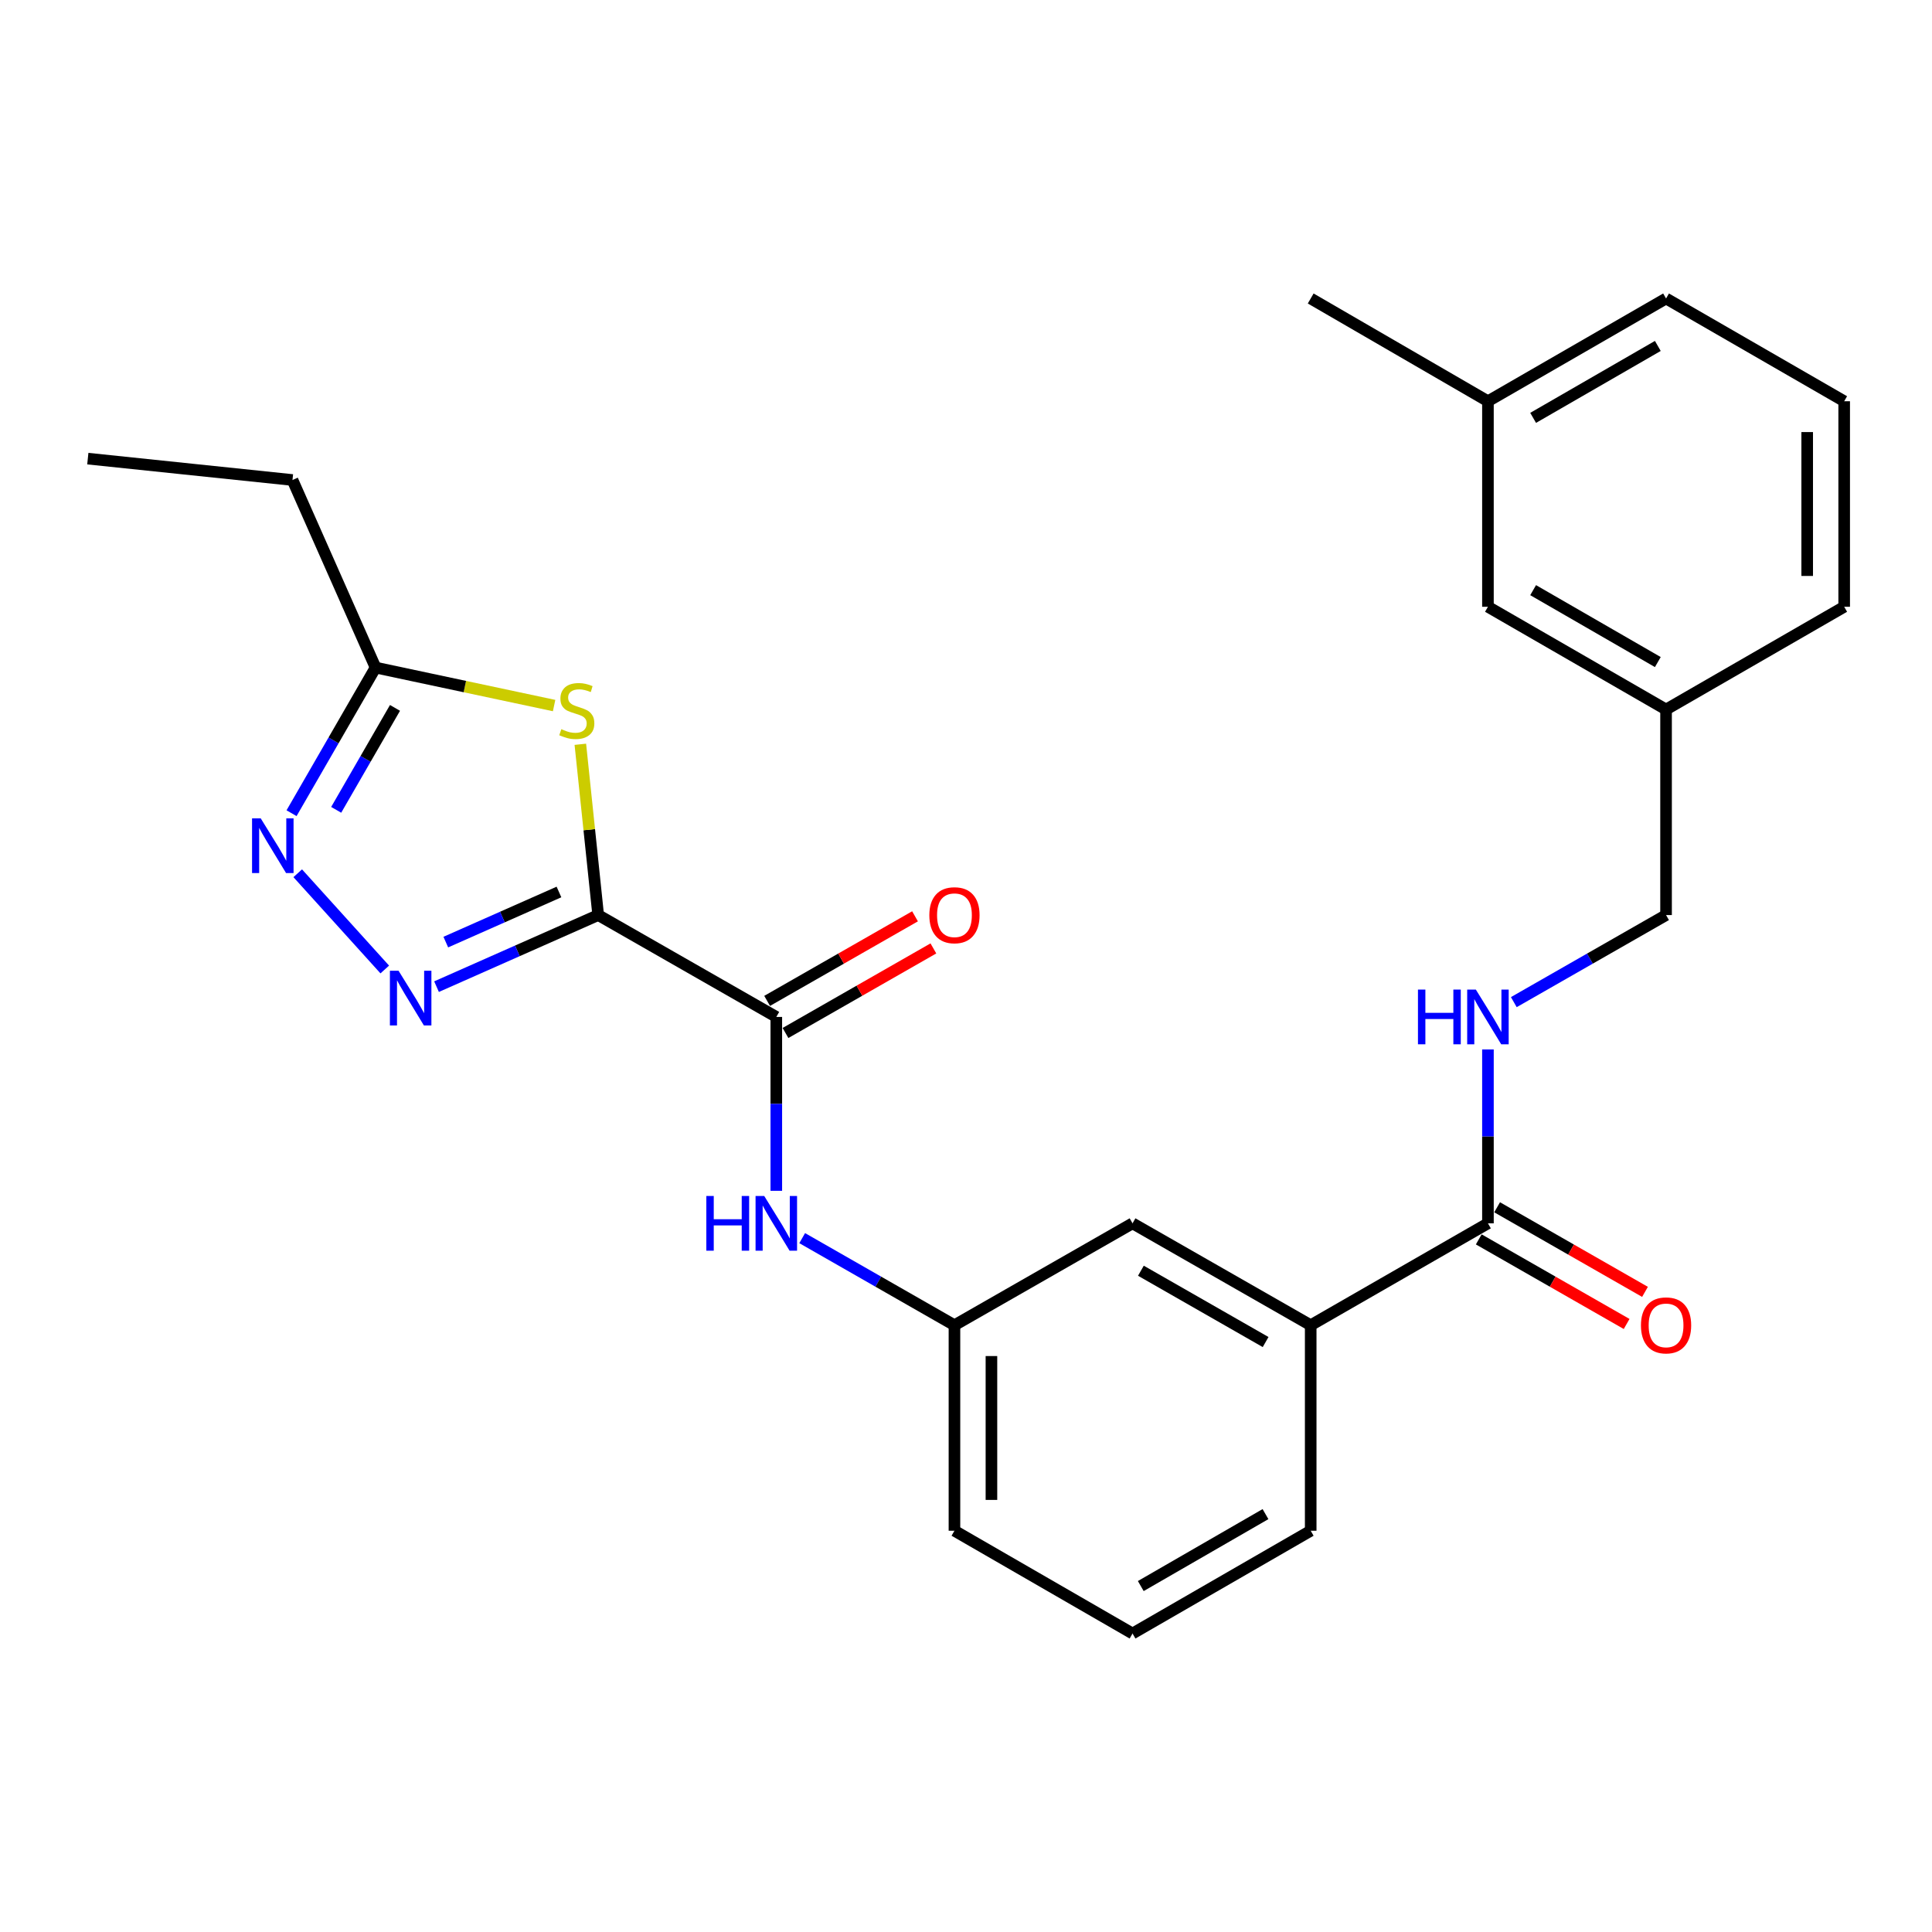 <?xml version='1.0' encoding='iso-8859-1'?>
<svg version='1.1' baseProfile='full'
              xmlns='http://www.w3.org/2000/svg'
                      xmlns:rdkit='http://www.rdkit.org/xml'
                      xmlns:xlink='http://www.w3.org/1999/xlink'
                  xml:space='preserve'
width='1000px' height='1000px' viewBox='0 0 1000 1000'>
<!-- END OF HEADER -->
<rect style='opacity:1.0;fill:#FFFFFF;stroke:none' width='1000' height='1000' x='0' y='0'> </rect>
<path class='bond-0' d='M 309.621,473.636 L 267.784,492.163' style='fill:none;fill-rule:evenodd;stroke:#000000;stroke-width:6px;stroke-linecap:butt;stroke-linejoin:miter;stroke-opacity:1' />
<path class='bond-0' d='M 267.784,492.163 L 225.948,510.691' style='fill:none;fill-rule:evenodd;stroke:#0000FF;stroke-width:6px;stroke-linecap:butt;stroke-linejoin:miter;stroke-opacity:1' />
<path class='bond-0' d='M 289.318,461.69 L 260.032,474.66' style='fill:none;fill-rule:evenodd;stroke:#000000;stroke-width:6px;stroke-linecap:butt;stroke-linejoin:miter;stroke-opacity:1' />
<path class='bond-0' d='M 260.032,474.66 L 230.747,487.629' style='fill:none;fill-rule:evenodd;stroke:#0000FF;stroke-width:6px;stroke-linecap:butt;stroke-linejoin:miter;stroke-opacity:1' />
<path class='bond-1' d='M 309.621,473.636 L 305.002,429.439' style='fill:none;fill-rule:evenodd;stroke:#000000;stroke-width:6px;stroke-linecap:butt;stroke-linejoin:miter;stroke-opacity:1' />
<path class='bond-1' d='M 305.002,429.439 L 300.383,385.242' style='fill:none;fill-rule:evenodd;stroke:#CCCC00;stroke-width:6px;stroke-linecap:butt;stroke-linejoin:miter;stroke-opacity:1' />
<path class='bond-2' d='M 309.621,473.636 L 401.816,526.364' style='fill:none;fill-rule:evenodd;stroke:#000000;stroke-width:6px;stroke-linecap:butt;stroke-linejoin:miter;stroke-opacity:1' />
<path class='bond-3' d='M 199.154,501.807 L 154.103,451.994' style='fill:none;fill-rule:evenodd;stroke:#0000FF;stroke-width:6px;stroke-linecap:butt;stroke-linejoin:miter;stroke-opacity:1' />
<path class='bond-4' d='M 286.807,365.2 L 240.598,355.368' style='fill:none;fill-rule:evenodd;stroke:#CCCC00;stroke-width:6px;stroke-linecap:butt;stroke-linejoin:miter;stroke-opacity:1' />
<path class='bond-4' d='M 240.598,355.368 L 194.389,345.535' style='fill:none;fill-rule:evenodd;stroke:#000000;stroke-width:6px;stroke-linecap:butt;stroke-linejoin:miter;stroke-opacity:1' />
<path class='bond-6' d='M 401.816,526.364 L 401.816,571.364' style='fill:none;fill-rule:evenodd;stroke:#000000;stroke-width:6px;stroke-linecap:butt;stroke-linejoin:miter;stroke-opacity:1' />
<path class='bond-6' d='M 401.816,571.364 L 401.816,616.364' style='fill:none;fill-rule:evenodd;stroke:#0000FF;stroke-width:6px;stroke-linecap:butt;stroke-linejoin:miter;stroke-opacity:1' />
<path class='bond-9' d='M 406.568,534.673 L 444.844,512.785' style='fill:none;fill-rule:evenodd;stroke:#000000;stroke-width:6px;stroke-linecap:butt;stroke-linejoin:miter;stroke-opacity:1' />
<path class='bond-9' d='M 444.844,512.785 L 483.119,490.897' style='fill:none;fill-rule:evenodd;stroke:#FF0000;stroke-width:6px;stroke-linecap:butt;stroke-linejoin:miter;stroke-opacity:1' />
<path class='bond-9' d='M 397.065,518.056 L 435.341,496.167' style='fill:none;fill-rule:evenodd;stroke:#000000;stroke-width:6px;stroke-linecap:butt;stroke-linejoin:miter;stroke-opacity:1' />
<path class='bond-9' d='M 435.341,496.167 L 473.616,474.279' style='fill:none;fill-rule:evenodd;stroke:#FF0000;stroke-width:6px;stroke-linecap:butt;stroke-linejoin:miter;stroke-opacity:1' />
<path class='bond-26' d='M 150.906,420.91 L 172.648,383.223' style='fill:none;fill-rule:evenodd;stroke:#0000FF;stroke-width:6px;stroke-linecap:butt;stroke-linejoin:miter;stroke-opacity:1' />
<path class='bond-26' d='M 172.648,383.223 L 194.389,345.535' style='fill:none;fill-rule:evenodd;stroke:#000000;stroke-width:6px;stroke-linecap:butt;stroke-linejoin:miter;stroke-opacity:1' />
<path class='bond-26' d='M 174.011,419.17 L 189.229,392.789' style='fill:none;fill-rule:evenodd;stroke:#0000FF;stroke-width:6px;stroke-linecap:butt;stroke-linejoin:miter;stroke-opacity:1' />
<path class='bond-26' d='M 189.229,392.789 L 204.448,366.407' style='fill:none;fill-rule:evenodd;stroke:#000000;stroke-width:6px;stroke-linecap:butt;stroke-linejoin:miter;stroke-opacity:1' />
<path class='bond-17' d='M 194.389,345.535 L 151.391,248.447' style='fill:none;fill-rule:evenodd;stroke:#000000;stroke-width:6px;stroke-linecap:butt;stroke-linejoin:miter;stroke-opacity:1' />
<path class='bond-5' d='M 770.154,633.194 L 678.415,685.934' style='fill:none;fill-rule:evenodd;stroke:#000000;stroke-width:6px;stroke-linecap:butt;stroke-linejoin:miter;stroke-opacity:1' />
<path class='bond-7' d='M 770.154,633.194 L 770.154,588.195' style='fill:none;fill-rule:evenodd;stroke:#000000;stroke-width:6px;stroke-linecap:butt;stroke-linejoin:miter;stroke-opacity:1' />
<path class='bond-7' d='M 770.154,588.195 L 770.154,543.195' style='fill:none;fill-rule:evenodd;stroke:#0000FF;stroke-width:6px;stroke-linecap:butt;stroke-linejoin:miter;stroke-opacity:1' />
<path class='bond-12' d='M 765.401,641.503 L 803.671,663.395' style='fill:none;fill-rule:evenodd;stroke:#000000;stroke-width:6px;stroke-linecap:butt;stroke-linejoin:miter;stroke-opacity:1' />
<path class='bond-12' d='M 803.671,663.395 L 841.941,685.287' style='fill:none;fill-rule:evenodd;stroke:#FF0000;stroke-width:6px;stroke-linecap:butt;stroke-linejoin:miter;stroke-opacity:1' />
<path class='bond-12' d='M 774.906,624.886 L 813.177,646.778' style='fill:none;fill-rule:evenodd;stroke:#000000;stroke-width:6px;stroke-linecap:butt;stroke-linejoin:miter;stroke-opacity:1' />
<path class='bond-12' d='M 813.177,646.778 L 851.447,668.67' style='fill:none;fill-rule:evenodd;stroke:#FF0000;stroke-width:6px;stroke-linecap:butt;stroke-linejoin:miter;stroke-opacity:1' />
<path class='bond-10' d='M 415.212,640.856 L 454.618,663.395' style='fill:none;fill-rule:evenodd;stroke:#0000FF;stroke-width:6px;stroke-linecap:butt;stroke-linejoin:miter;stroke-opacity:1' />
<path class='bond-10' d='M 454.618,663.395 L 494.023,685.934' style='fill:none;fill-rule:evenodd;stroke:#000000;stroke-width:6px;stroke-linecap:butt;stroke-linejoin:miter;stroke-opacity:1' />
<path class='bond-13' d='M 783.549,518.703 L 822.949,496.169' style='fill:none;fill-rule:evenodd;stroke:#0000FF;stroke-width:6px;stroke-linecap:butt;stroke-linejoin:miter;stroke-opacity:1' />
<path class='bond-13' d='M 822.949,496.169 L 862.35,473.636' style='fill:none;fill-rule:evenodd;stroke:#000000;stroke-width:6px;stroke-linecap:butt;stroke-linejoin:miter;stroke-opacity:1' />
<path class='bond-8' d='M 678.415,685.934 L 586.198,633.194' style='fill:none;fill-rule:evenodd;stroke:#000000;stroke-width:6px;stroke-linecap:butt;stroke-linejoin:miter;stroke-opacity:1' />
<path class='bond-8' d='M 655.079,694.641 L 590.527,657.723' style='fill:none;fill-rule:evenodd;stroke:#000000;stroke-width:6px;stroke-linecap:butt;stroke-linejoin:miter;stroke-opacity:1' />
<path class='bond-27' d='M 678.415,685.934 L 678.415,792.307' style='fill:none;fill-rule:evenodd;stroke:#000000;stroke-width:6px;stroke-linecap:butt;stroke-linejoin:miter;stroke-opacity:1' />
<path class='bond-11' d='M 494.023,685.934 L 586.198,633.194' style='fill:none;fill-rule:evenodd;stroke:#000000;stroke-width:6px;stroke-linecap:butt;stroke-linejoin:miter;stroke-opacity:1' />
<path class='bond-21' d='M 494.023,685.934 L 494.023,792.307' style='fill:none;fill-rule:evenodd;stroke:#000000;stroke-width:6px;stroke-linecap:butt;stroke-linejoin:miter;stroke-opacity:1' />
<path class='bond-21' d='M 513.166,701.89 L 513.166,776.351' style='fill:none;fill-rule:evenodd;stroke:#000000;stroke-width:6px;stroke-linecap:butt;stroke-linejoin:miter;stroke-opacity:1' />
<path class='bond-15' d='M 862.35,473.636 L 862.35,367.242' style='fill:none;fill-rule:evenodd;stroke:#000000;stroke-width:6px;stroke-linecap:butt;stroke-linejoin:miter;stroke-opacity:1' />
<path class='bond-14' d='M 770.154,314.066 L 862.35,367.242' style='fill:none;fill-rule:evenodd;stroke:#000000;stroke-width:6px;stroke-linecap:butt;stroke-linejoin:miter;stroke-opacity:1' />
<path class='bond-14' d='M 793.547,305.46 L 858.084,342.683' style='fill:none;fill-rule:evenodd;stroke:#000000;stroke-width:6px;stroke-linecap:butt;stroke-linejoin:miter;stroke-opacity:1' />
<path class='bond-16' d='M 770.154,314.066 L 770.154,207.683' style='fill:none;fill-rule:evenodd;stroke:#000000;stroke-width:6px;stroke-linecap:butt;stroke-linejoin:miter;stroke-opacity:1' />
<path class='bond-22' d='M 862.35,367.242 L 954.545,314.066' style='fill:none;fill-rule:evenodd;stroke:#000000;stroke-width:6px;stroke-linecap:butt;stroke-linejoin:miter;stroke-opacity:1' />
<path class='bond-24' d='M 770.154,207.683 L 678.415,154.497' style='fill:none;fill-rule:evenodd;stroke:#000000;stroke-width:6px;stroke-linecap:butt;stroke-linejoin:miter;stroke-opacity:1' />
<path class='bond-28' d='M 770.154,207.683 L 862.35,154.497' style='fill:none;fill-rule:evenodd;stroke:#000000;stroke-width:6px;stroke-linecap:butt;stroke-linejoin:miter;stroke-opacity:1' />
<path class='bond-28' d='M 793.549,216.287 L 858.086,179.056' style='fill:none;fill-rule:evenodd;stroke:#000000;stroke-width:6px;stroke-linecap:butt;stroke-linejoin:miter;stroke-opacity:1' />
<path class='bond-25' d='M 151.391,248.447 L 45.455,237.387' style='fill:none;fill-rule:evenodd;stroke:#000000;stroke-width:6px;stroke-linecap:butt;stroke-linejoin:miter;stroke-opacity:1' />
<path class='bond-18' d='M 678.415,792.307 L 586.198,845.503' style='fill:none;fill-rule:evenodd;stroke:#000000;stroke-width:6px;stroke-linecap:butt;stroke-linejoin:miter;stroke-opacity:1' />
<path class='bond-18' d='M 655.017,783.704 L 590.465,820.942' style='fill:none;fill-rule:evenodd;stroke:#000000;stroke-width:6px;stroke-linecap:butt;stroke-linejoin:miter;stroke-opacity:1' />
<path class='bond-19' d='M 586.198,845.503 L 494.023,792.307' style='fill:none;fill-rule:evenodd;stroke:#000000;stroke-width:6px;stroke-linecap:butt;stroke-linejoin:miter;stroke-opacity:1' />
<path class='bond-20' d='M 954.545,207.683 L 954.545,314.066' style='fill:none;fill-rule:evenodd;stroke:#000000;stroke-width:6px;stroke-linecap:butt;stroke-linejoin:miter;stroke-opacity:1' />
<path class='bond-20' d='M 935.402,223.64 L 935.402,298.109' style='fill:none;fill-rule:evenodd;stroke:#000000;stroke-width:6px;stroke-linecap:butt;stroke-linejoin:miter;stroke-opacity:1' />
<path class='bond-23' d='M 954.545,207.683 L 862.35,154.497' style='fill:none;fill-rule:evenodd;stroke:#000000;stroke-width:6px;stroke-linecap:butt;stroke-linejoin:miter;stroke-opacity:1' />
<path  class='atom-1' d='M 206.294 502.463
L 215.574 517.463
Q 216.494 518.943, 217.974 521.623
Q 219.454 524.303, 219.534 524.463
L 219.534 502.463
L 223.294 502.463
L 223.294 530.783
L 219.414 530.783
L 209.454 514.383
Q 208.294 512.463, 207.054 510.263
Q 205.854 508.063, 205.494 507.383
L 205.494 530.783
L 201.814 530.783
L 201.814 502.463
L 206.294 502.463
' fill='#0000FF'/>
<path  class='atom-2' d='M 290.549 377.419
Q 290.869 377.539, 292.189 378.099
Q 293.509 378.659, 294.949 379.019
Q 296.429 379.339, 297.869 379.339
Q 300.549 379.339, 302.109 378.059
Q 303.669 376.739, 303.669 374.459
Q 303.669 372.899, 302.869 371.939
Q 302.109 370.979, 300.909 370.459
Q 299.709 369.939, 297.709 369.339
Q 295.189 368.579, 293.669 367.859
Q 292.189 367.139, 291.109 365.619
Q 290.069 364.099, 290.069 361.539
Q 290.069 357.979, 292.469 355.779
Q 294.909 353.579, 299.709 353.579
Q 302.989 353.579, 306.709 355.139
L 305.789 358.219
Q 302.389 356.819, 299.829 356.819
Q 297.069 356.819, 295.549 357.979
Q 294.029 359.099, 294.069 361.059
Q 294.069 362.579, 294.829 363.499
Q 295.629 364.419, 296.749 364.939
Q 297.909 365.459, 299.829 366.059
Q 302.389 366.859, 303.909 367.659
Q 305.429 368.459, 306.509 370.099
Q 307.629 371.699, 307.629 374.459
Q 307.629 378.379, 304.989 380.499
Q 302.389 382.579, 298.029 382.579
Q 295.509 382.579, 293.589 382.019
Q 291.709 381.499, 289.469 380.579
L 290.549 377.419
' fill='#CCCC00'/>
<path  class='atom-4' d='M 134.943 423.571
L 144.223 438.571
Q 145.143 440.051, 146.623 442.731
Q 148.103 445.411, 148.183 445.571
L 148.183 423.571
L 151.943 423.571
L 151.943 451.891
L 148.063 451.891
L 138.103 435.491
Q 136.943 433.571, 135.703 431.371
Q 134.503 429.171, 134.143 428.491
L 134.143 451.891
L 130.463 451.891
L 130.463 423.571
L 134.943 423.571
' fill='#0000FF'/>
<path  class='atom-7' d='M 365.596 619.034
L 369.436 619.034
L 369.436 631.074
L 383.916 631.074
L 383.916 619.034
L 387.756 619.034
L 387.756 647.354
L 383.916 647.354
L 383.916 634.274
L 369.436 634.274
L 369.436 647.354
L 365.596 647.354
L 365.596 619.034
' fill='#0000FF'/>
<path  class='atom-7' d='M 395.556 619.034
L 404.836 634.034
Q 405.756 635.514, 407.236 638.194
Q 408.716 640.874, 408.796 641.034
L 408.796 619.034
L 412.556 619.034
L 412.556 647.354
L 408.676 647.354
L 398.716 630.954
Q 397.556 629.034, 396.316 626.834
Q 395.116 624.634, 394.756 623.954
L 394.756 647.354
L 391.076 647.354
L 391.076 619.034
L 395.556 619.034
' fill='#0000FF'/>
<path  class='atom-8' d='M 733.934 512.204
L 737.774 512.204
L 737.774 524.244
L 752.254 524.244
L 752.254 512.204
L 756.094 512.204
L 756.094 540.524
L 752.254 540.524
L 752.254 527.444
L 737.774 527.444
L 737.774 540.524
L 733.934 540.524
L 733.934 512.204
' fill='#0000FF'/>
<path  class='atom-8' d='M 763.894 512.204
L 773.174 527.204
Q 774.094 528.684, 775.574 531.364
Q 777.054 534.044, 777.134 534.204
L 777.134 512.204
L 780.894 512.204
L 780.894 540.524
L 777.014 540.524
L 767.054 524.124
Q 765.894 522.204, 764.654 520.004
Q 763.454 517.804, 763.094 517.124
L 763.094 540.524
L 759.414 540.524
L 759.414 512.204
L 763.894 512.204
' fill='#0000FF'/>
<path  class='atom-10' d='M 481.023 473.716
Q 481.023 466.916, 484.383 463.116
Q 487.743 459.316, 494.023 459.316
Q 500.303 459.316, 503.663 463.116
Q 507.023 466.916, 507.023 473.716
Q 507.023 480.596, 503.623 484.516
Q 500.223 488.396, 494.023 488.396
Q 487.783 488.396, 484.383 484.516
Q 481.023 480.636, 481.023 473.716
M 494.023 485.196
Q 498.343 485.196, 500.663 482.316
Q 503.023 479.396, 503.023 473.716
Q 503.023 468.156, 500.663 465.356
Q 498.343 462.516, 494.023 462.516
Q 489.703 462.516, 487.343 465.316
Q 485.023 468.116, 485.023 473.716
Q 485.023 479.436, 487.343 482.316
Q 489.703 485.196, 494.023 485.196
' fill='#FF0000'/>
<path  class='atom-13' d='M 849.35 686.014
Q 849.35 679.214, 852.71 675.414
Q 856.07 671.614, 862.35 671.614
Q 868.63 671.614, 871.99 675.414
Q 875.35 679.214, 875.35 686.014
Q 875.35 692.894, 871.95 696.814
Q 868.55 700.694, 862.35 700.694
Q 856.11 700.694, 852.71 696.814
Q 849.35 692.934, 849.35 686.014
M 862.35 697.494
Q 866.67 697.494, 868.99 694.614
Q 871.35 691.694, 871.35 686.014
Q 871.35 680.454, 868.99 677.654
Q 866.67 674.814, 862.35 674.814
Q 858.03 674.814, 855.67 677.614
Q 853.35 680.414, 853.35 686.014
Q 853.35 691.734, 855.67 694.614
Q 858.03 697.494, 862.35 697.494
' fill='#FF0000'/>
</svg>
